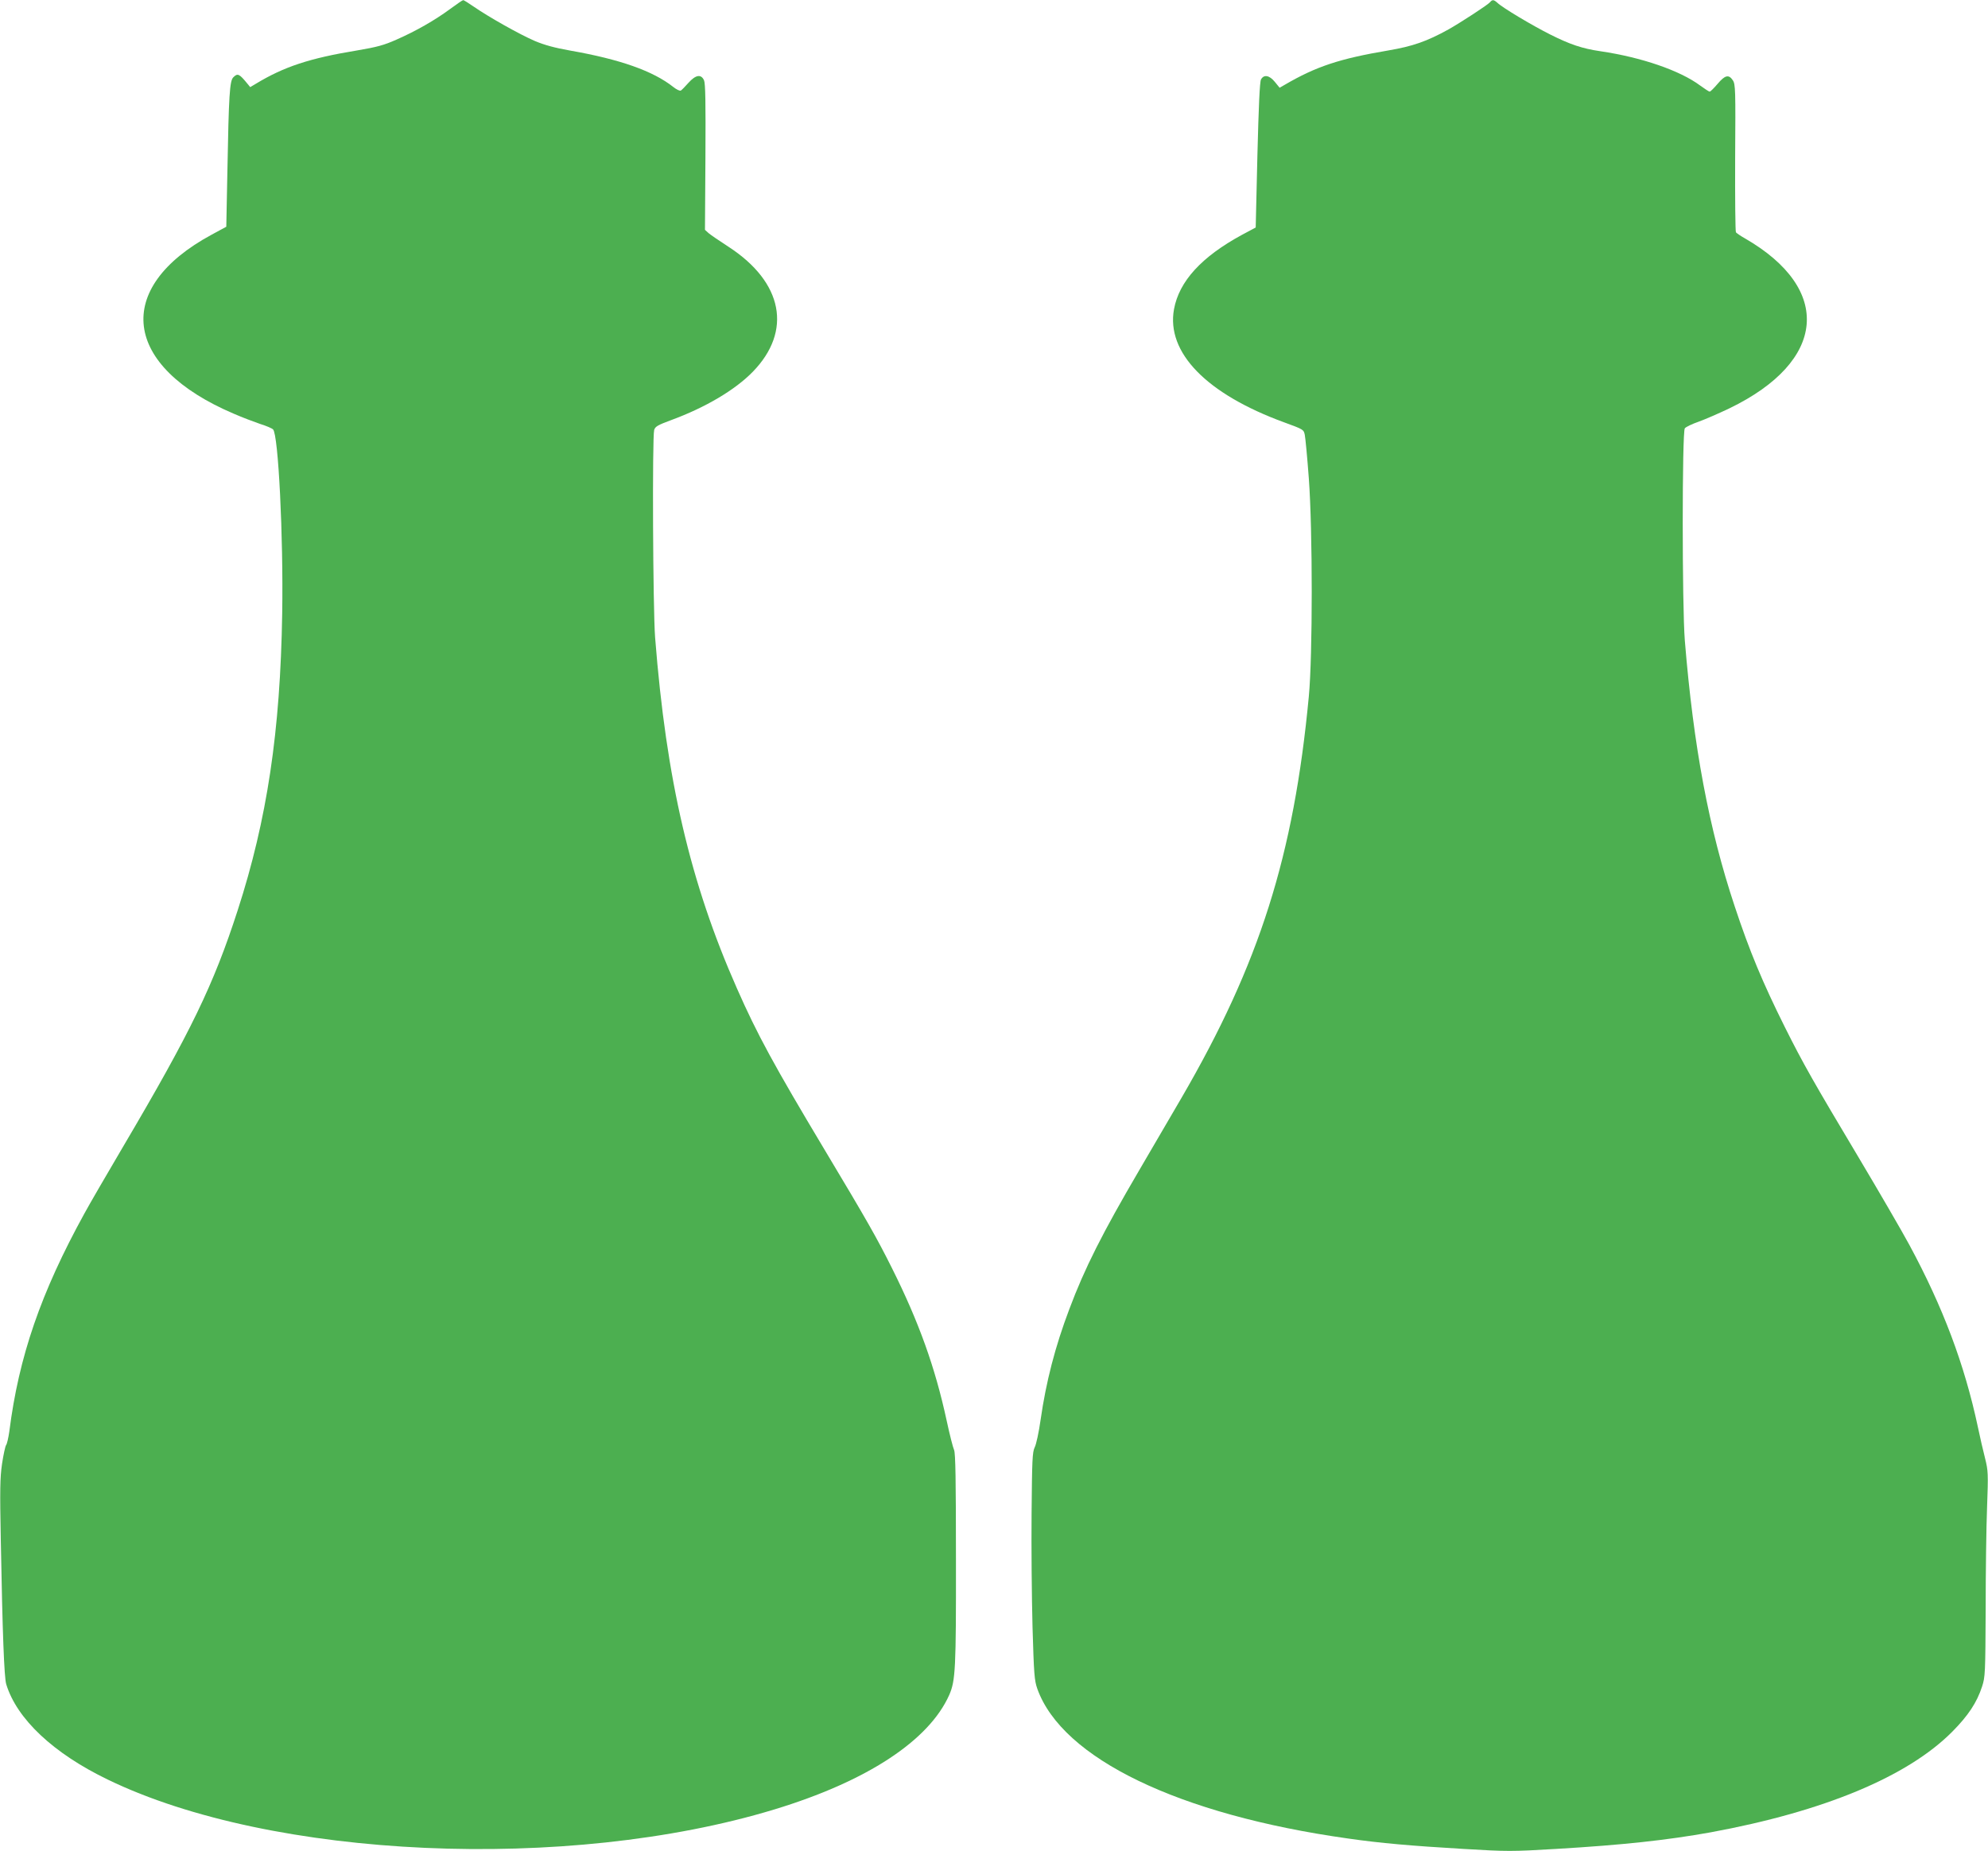 <?xml version="1.0" standalone="no"?>
<!DOCTYPE svg PUBLIC "-//W3C//DTD SVG 20010904//EN"
 "http://www.w3.org/TR/2001/REC-SVG-20010904/DTD/svg10.dtd">
<svg version="1.0" xmlns="http://www.w3.org/2000/svg"
 width="1280pt" height="1192pt" viewBox="0 0 1280 1192"
 preserveAspectRatio="xMidYMid meet">
<g transform="translate(0,1192) scale(0.1,-0.1)"
fill="#4caf50" stroke="none">
<path d="M2898 11862 c-99 -73 -220 -142 -345 -197 -81 -36 -125 -48 -255 -70
-305 -50 -470 -105 -650 -214 l-37 -22 -18 22 c-53 65 -63 69 -91 41 -23 -23
-29 -111 -38 -610 l-7 -352 -94 -51 c-637 -344 -575 -848 142 -1153 55 -24
132 -53 170 -66 39 -12 76 -28 83 -35 34 -32 67 -688 59 -1184 -12 -760 -97
-1328 -287 -1914 -155 -479 -301 -781 -734 -1515 -106 -180 -220 -376 -253
-437 -280 -509 -422 -921 -483 -1403 -6 -41 -15 -81 -21 -88 -5 -7 -17 -61
-26 -121 -13 -90 -14 -170 -8 -483 11 -611 22 -892 35 -935 68 -224 304 -446
655 -615 1055 -511 2959 -596 4290 -192 596 181 996 443 1127 738 40 92 44
166 43 874 0 516 -3 682 -12 703 -7 15 -29 101 -48 190 -74 342 -179 635 -352
981 -98 196 -158 302 -433 761 -328 548 -434 743 -565 1040 -301 681 -455
1342 -527 2260 -14 184 -19 1289 -6 1336 6 22 23 32 110 64 220 81 411 194
525 311 255 262 195 576 -155 804 -59 38 -117 78 -130 89 l-23 21 3 467 c2
353 0 475 -9 496 -19 41 -53 36 -100 -16 -21 -24 -43 -46 -49 -50 -7 -4 -29 7
-49 23 -130 103 -343 178 -662 234 -102 18 -167 36 -229 62 -98 42 -298 155
-392 220 -35 24 -66 44 -70 43 -4 0 -42 -26 -84 -57z"/>
<path d="M9593 11905 c-16 -18 -190 -131 -266 -174 -141 -78 -231 -109 -389
-136 -313 -53 -464 -103 -666 -221 l-33 -19 -31 38 c-35 43 -71 49 -89 15 -8
-15 -15 -171 -23 -487 l-11 -466 -88 -47 c-260 -141 -405 -299 -438 -479 -51
-279 209 -546 710 -729 123 -45 125 -46 132 -80 4 -19 16 -145 26 -280 25
-338 25 -1141 0 -1405 -97 -1025 -317 -1720 -820 -2585 -62 -107 -184 -316
-271 -464 -239 -408 -353 -634 -451 -896 -92 -243 -150 -469 -185 -713 -11
-78 -28 -158 -38 -177 -15 -31 -17 -82 -20 -425 -2 -214 1 -543 6 -730 9 -308
12 -346 31 -400 160 -448 911 -811 2001 -964 209 -30 404 -47 743 -67 283 -17
311 -17 595 0 428 25 720 57 997 107 728 134 1267 358 1555 648 103 104 158
187 192 291 20 62 21 85 23 495 0 237 4 534 9 660 8 217 7 235 -13 315 -12 47
-33 137 -46 200 -86 404 -225 773 -441 1173 -48 89 -196 344 -329 567 -286
479 -354 598 -473 836 -143 287 -227 488 -323 778 -166 499 -265 1027 -321
1711 -18 224 -18 1345 0 1367 7 9 47 28 90 43 42 15 131 54 198 86 624 302
666 767 99 1094 -27 15 -53 33 -58 39 -4 6 -6 223 -5 481 3 436 2 473 -15 498
-26 39 -50 34 -98 -23 -23 -27 -46 -50 -51 -50 -5 0 -32 18 -61 39 -130 97
-378 182 -642 221 -117 17 -197 44 -326 109 -115 58 -305 171 -339 204 -23 20
-31 21 -47 2z"/>
</g>
</svg>
